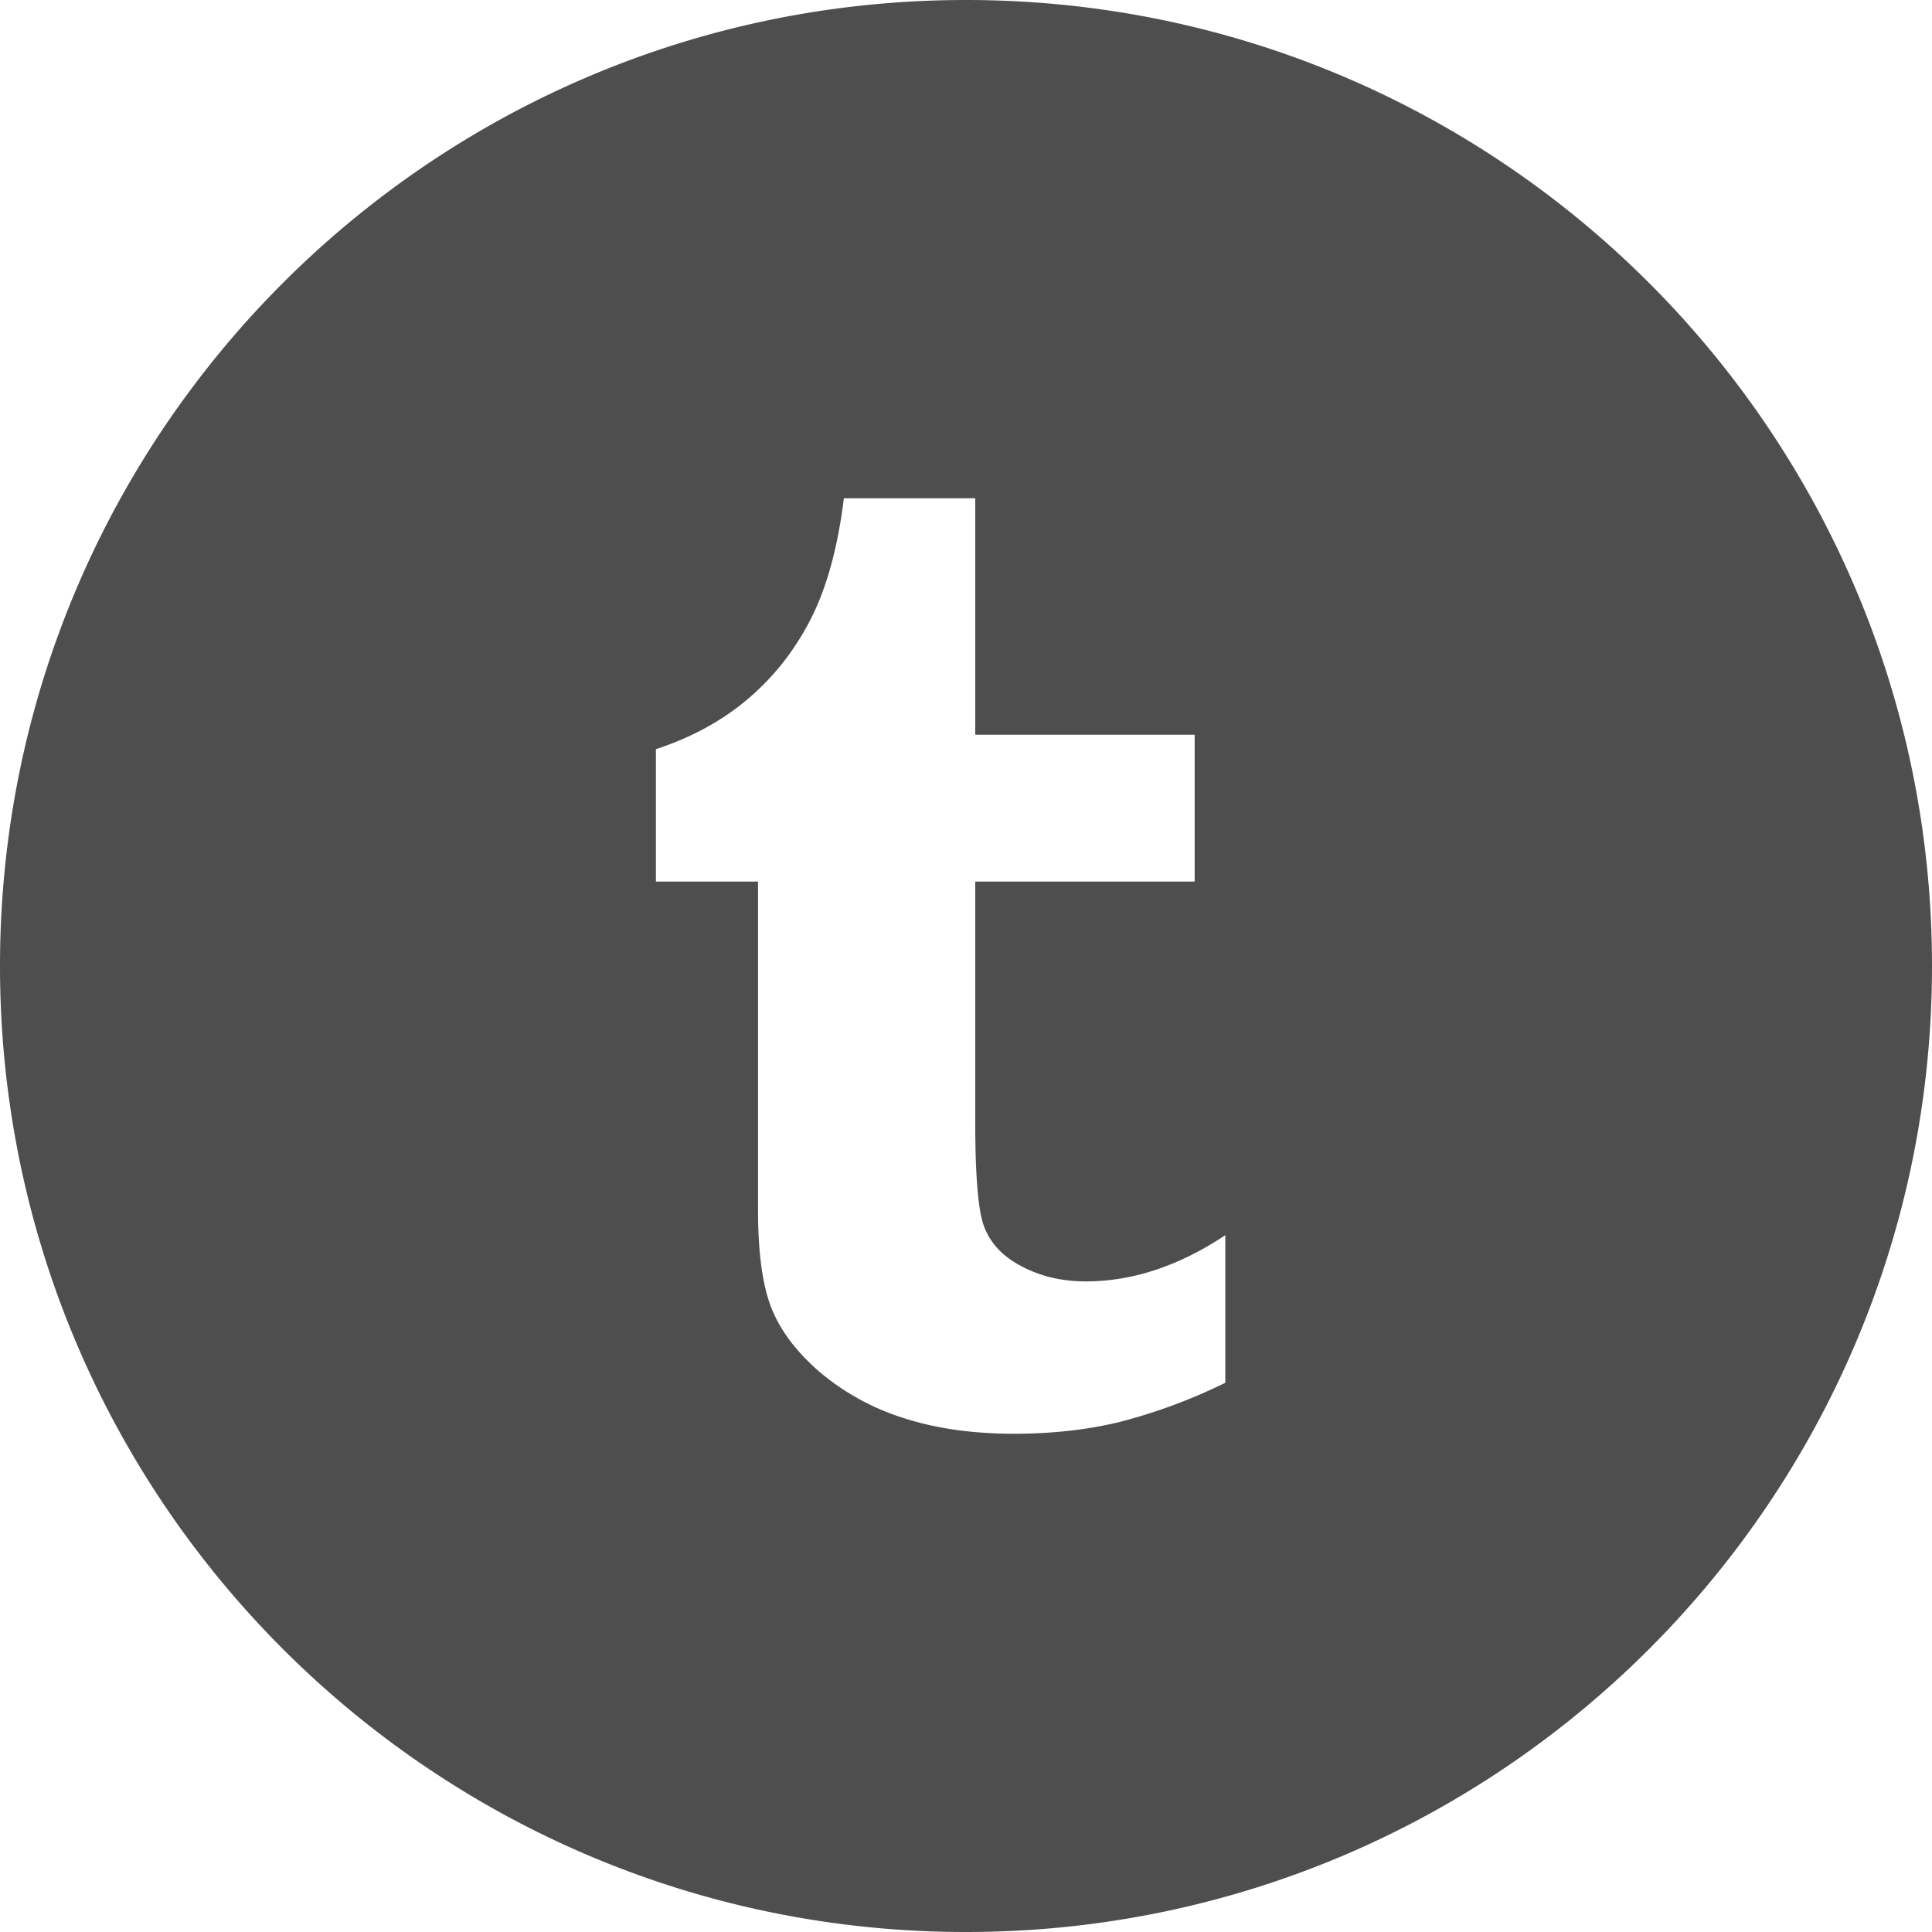 <svg width="28" height="28" viewBox="0 0 28 28" xmlns="http://www.w3.org/2000/svg"><path d="M17.758 20.04a7.958 7.958 0 0 1-1.554.574c-.465.11-.967.165-1.506.165-.613 0-1.154-.079-1.625-.235a3.515 3.515 0 0 1-1.204-.669c-.332-.29-.563-.598-.691-.924-.128-.327-.192-.8-.192-1.42v-4.755h-1.48v-1.918c.525-.173.977-.421 1.351-.744.376-.323.677-.712.904-1.165.227-.452.383-1.029.469-1.728h1.904v3.427h3.18v2.128h-3.18v3.477c0 .786.042 1.29.125 1.514.082.223.235.401.458.535.297.179.636.269 1.017.269.679 0 1.353-.223 2.024-.67v2.139zM14 0C6.268 0 0 6.268 0 14s6.268 14 14 14 14-6.268 14-14S21.732 0 14 0z" fill="#4E4E4E" fill-rule="evenodd"/></svg>